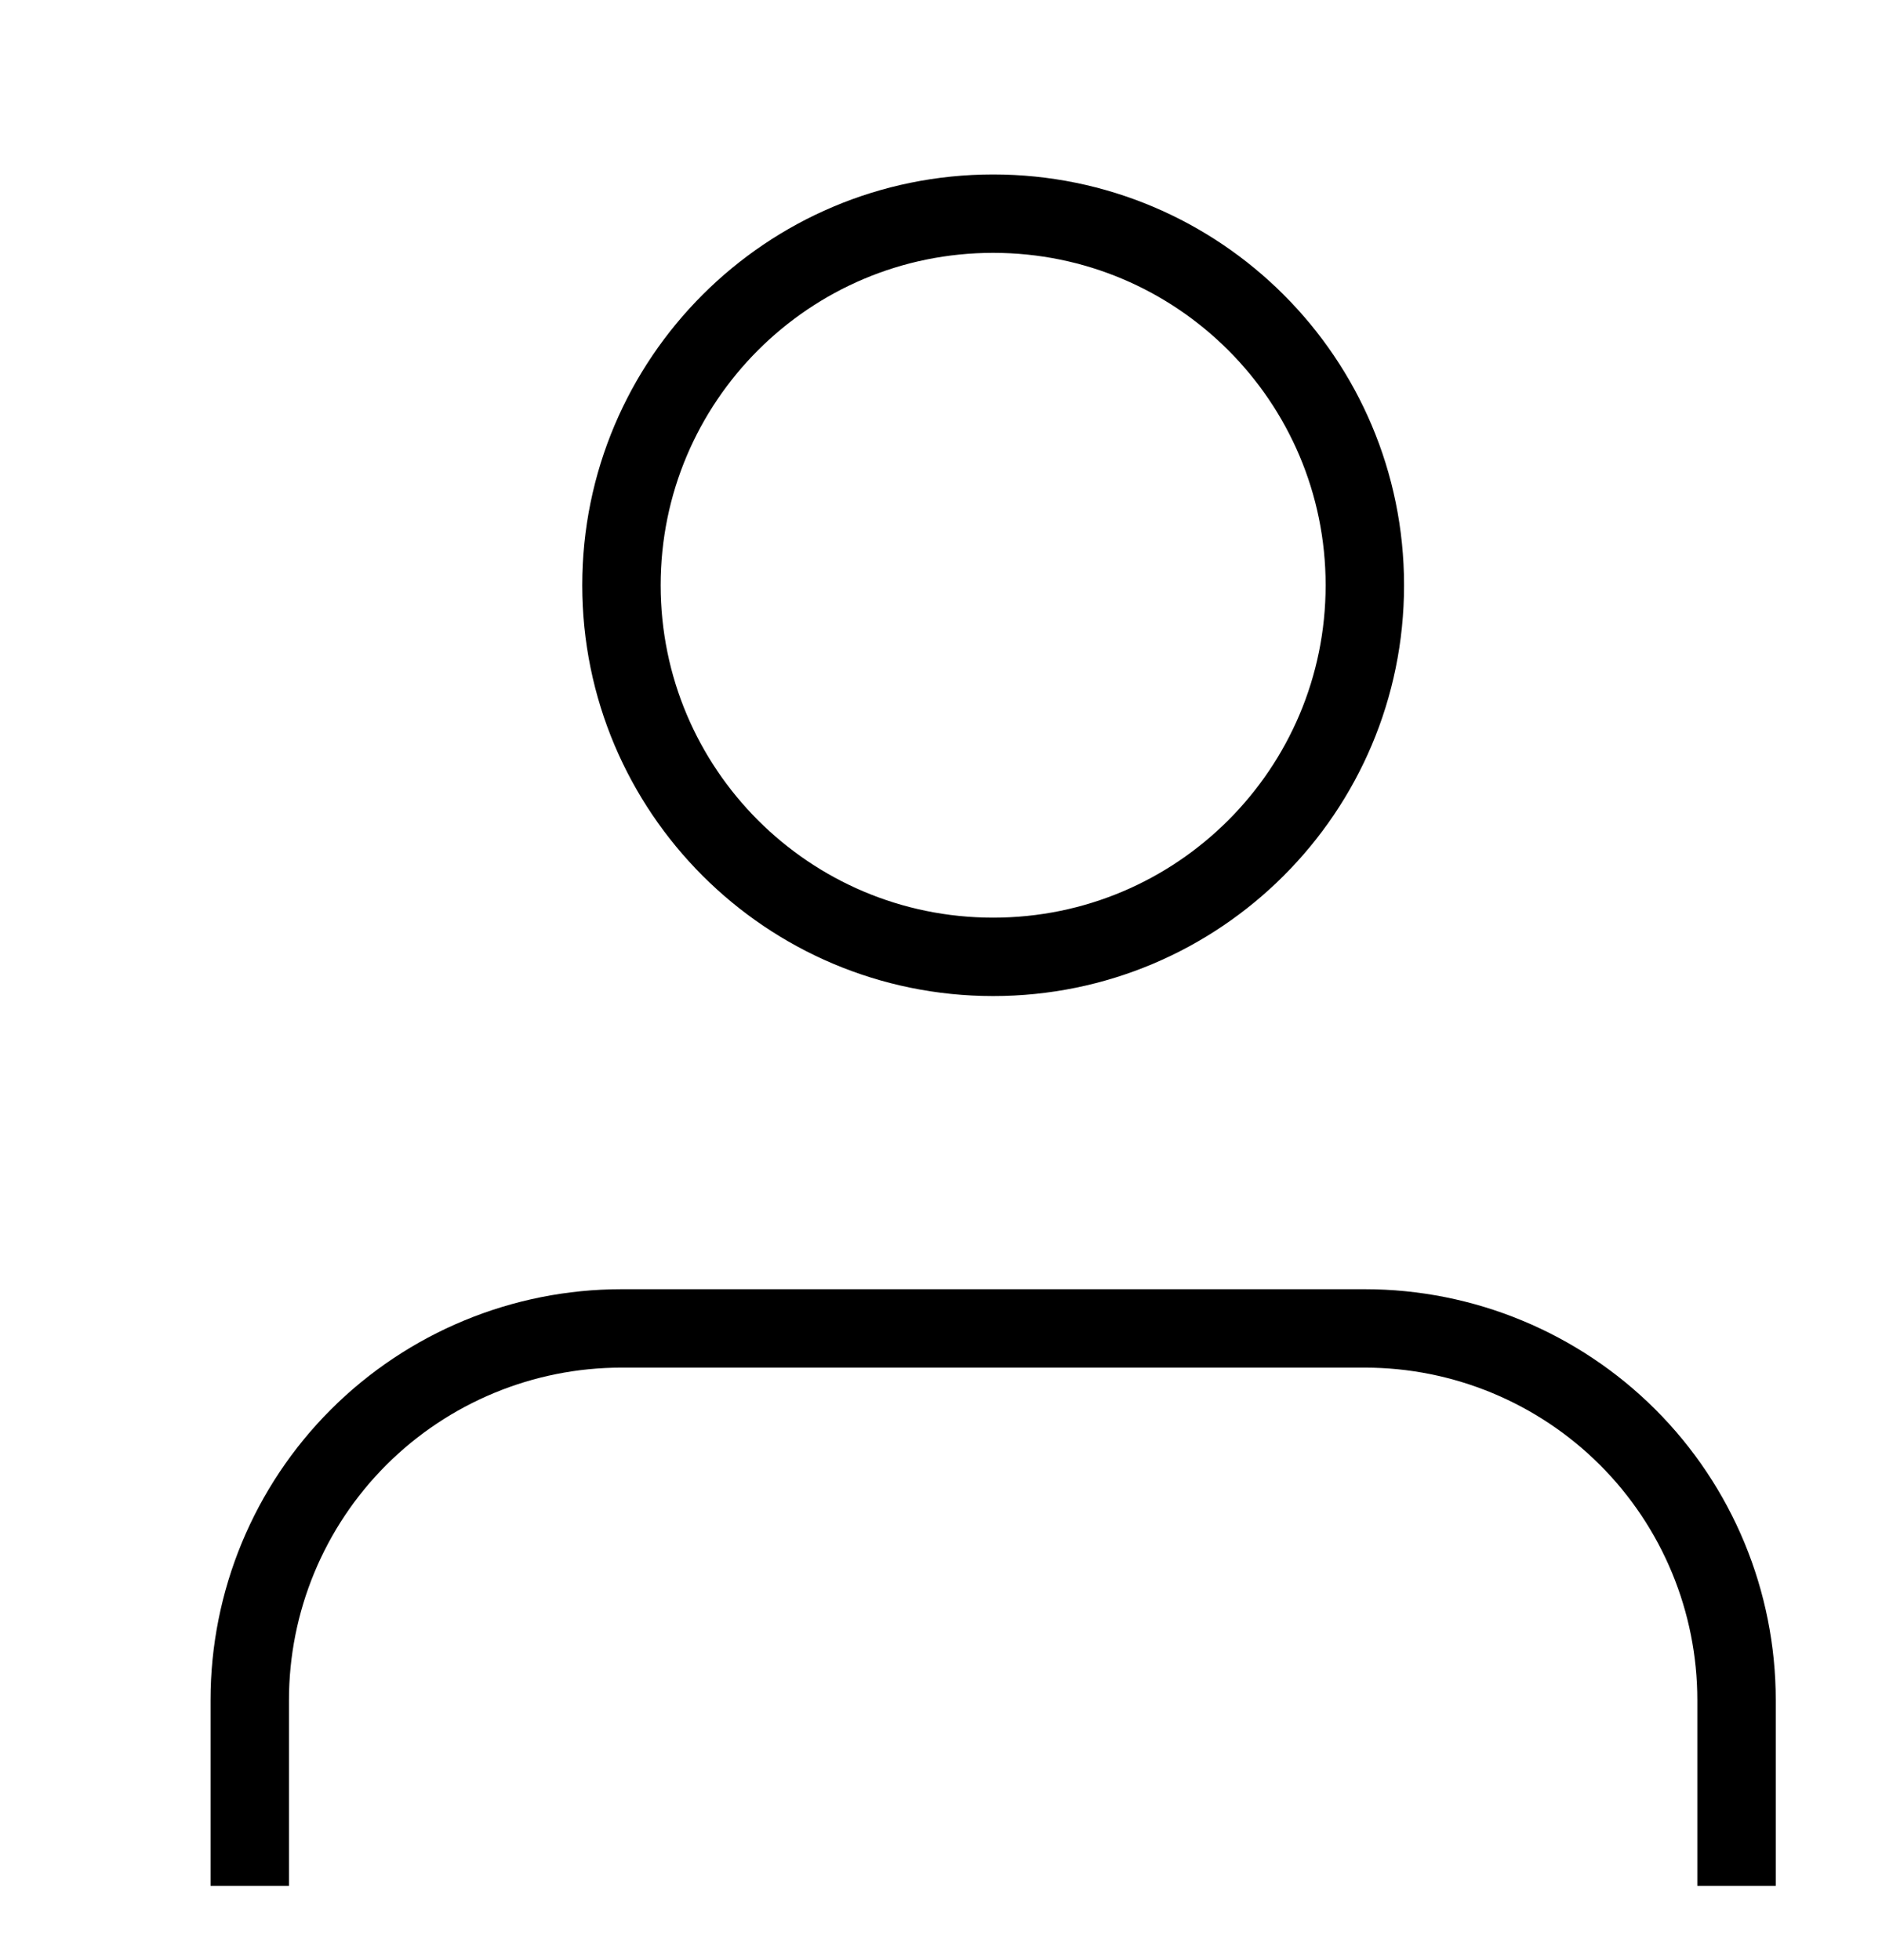 <svg width="24" height="25" viewBox="0 0 24 25" fill="none" xmlns="http://www.w3.org/2000/svg">
<path d="M22.145 24.053V21.683C22.145 20.426 21.646 19.22 20.757 18.331C19.868 17.443 18.662 16.943 17.405 16.943H7.925C6.668 16.943 5.462 17.443 4.573 18.331C3.684 19.22 3.185 20.426 3.185 21.683V24.053M17.405 7.464C17.405 10.082 15.283 12.204 12.665 12.204C10.047 12.204 7.925 10.082 7.925 7.464C7.925 4.847 10.047 2.725 12.665 2.725C15.283 2.725 17.405 4.847 17.405 7.464Z" stroke="black"/>
</svg>

